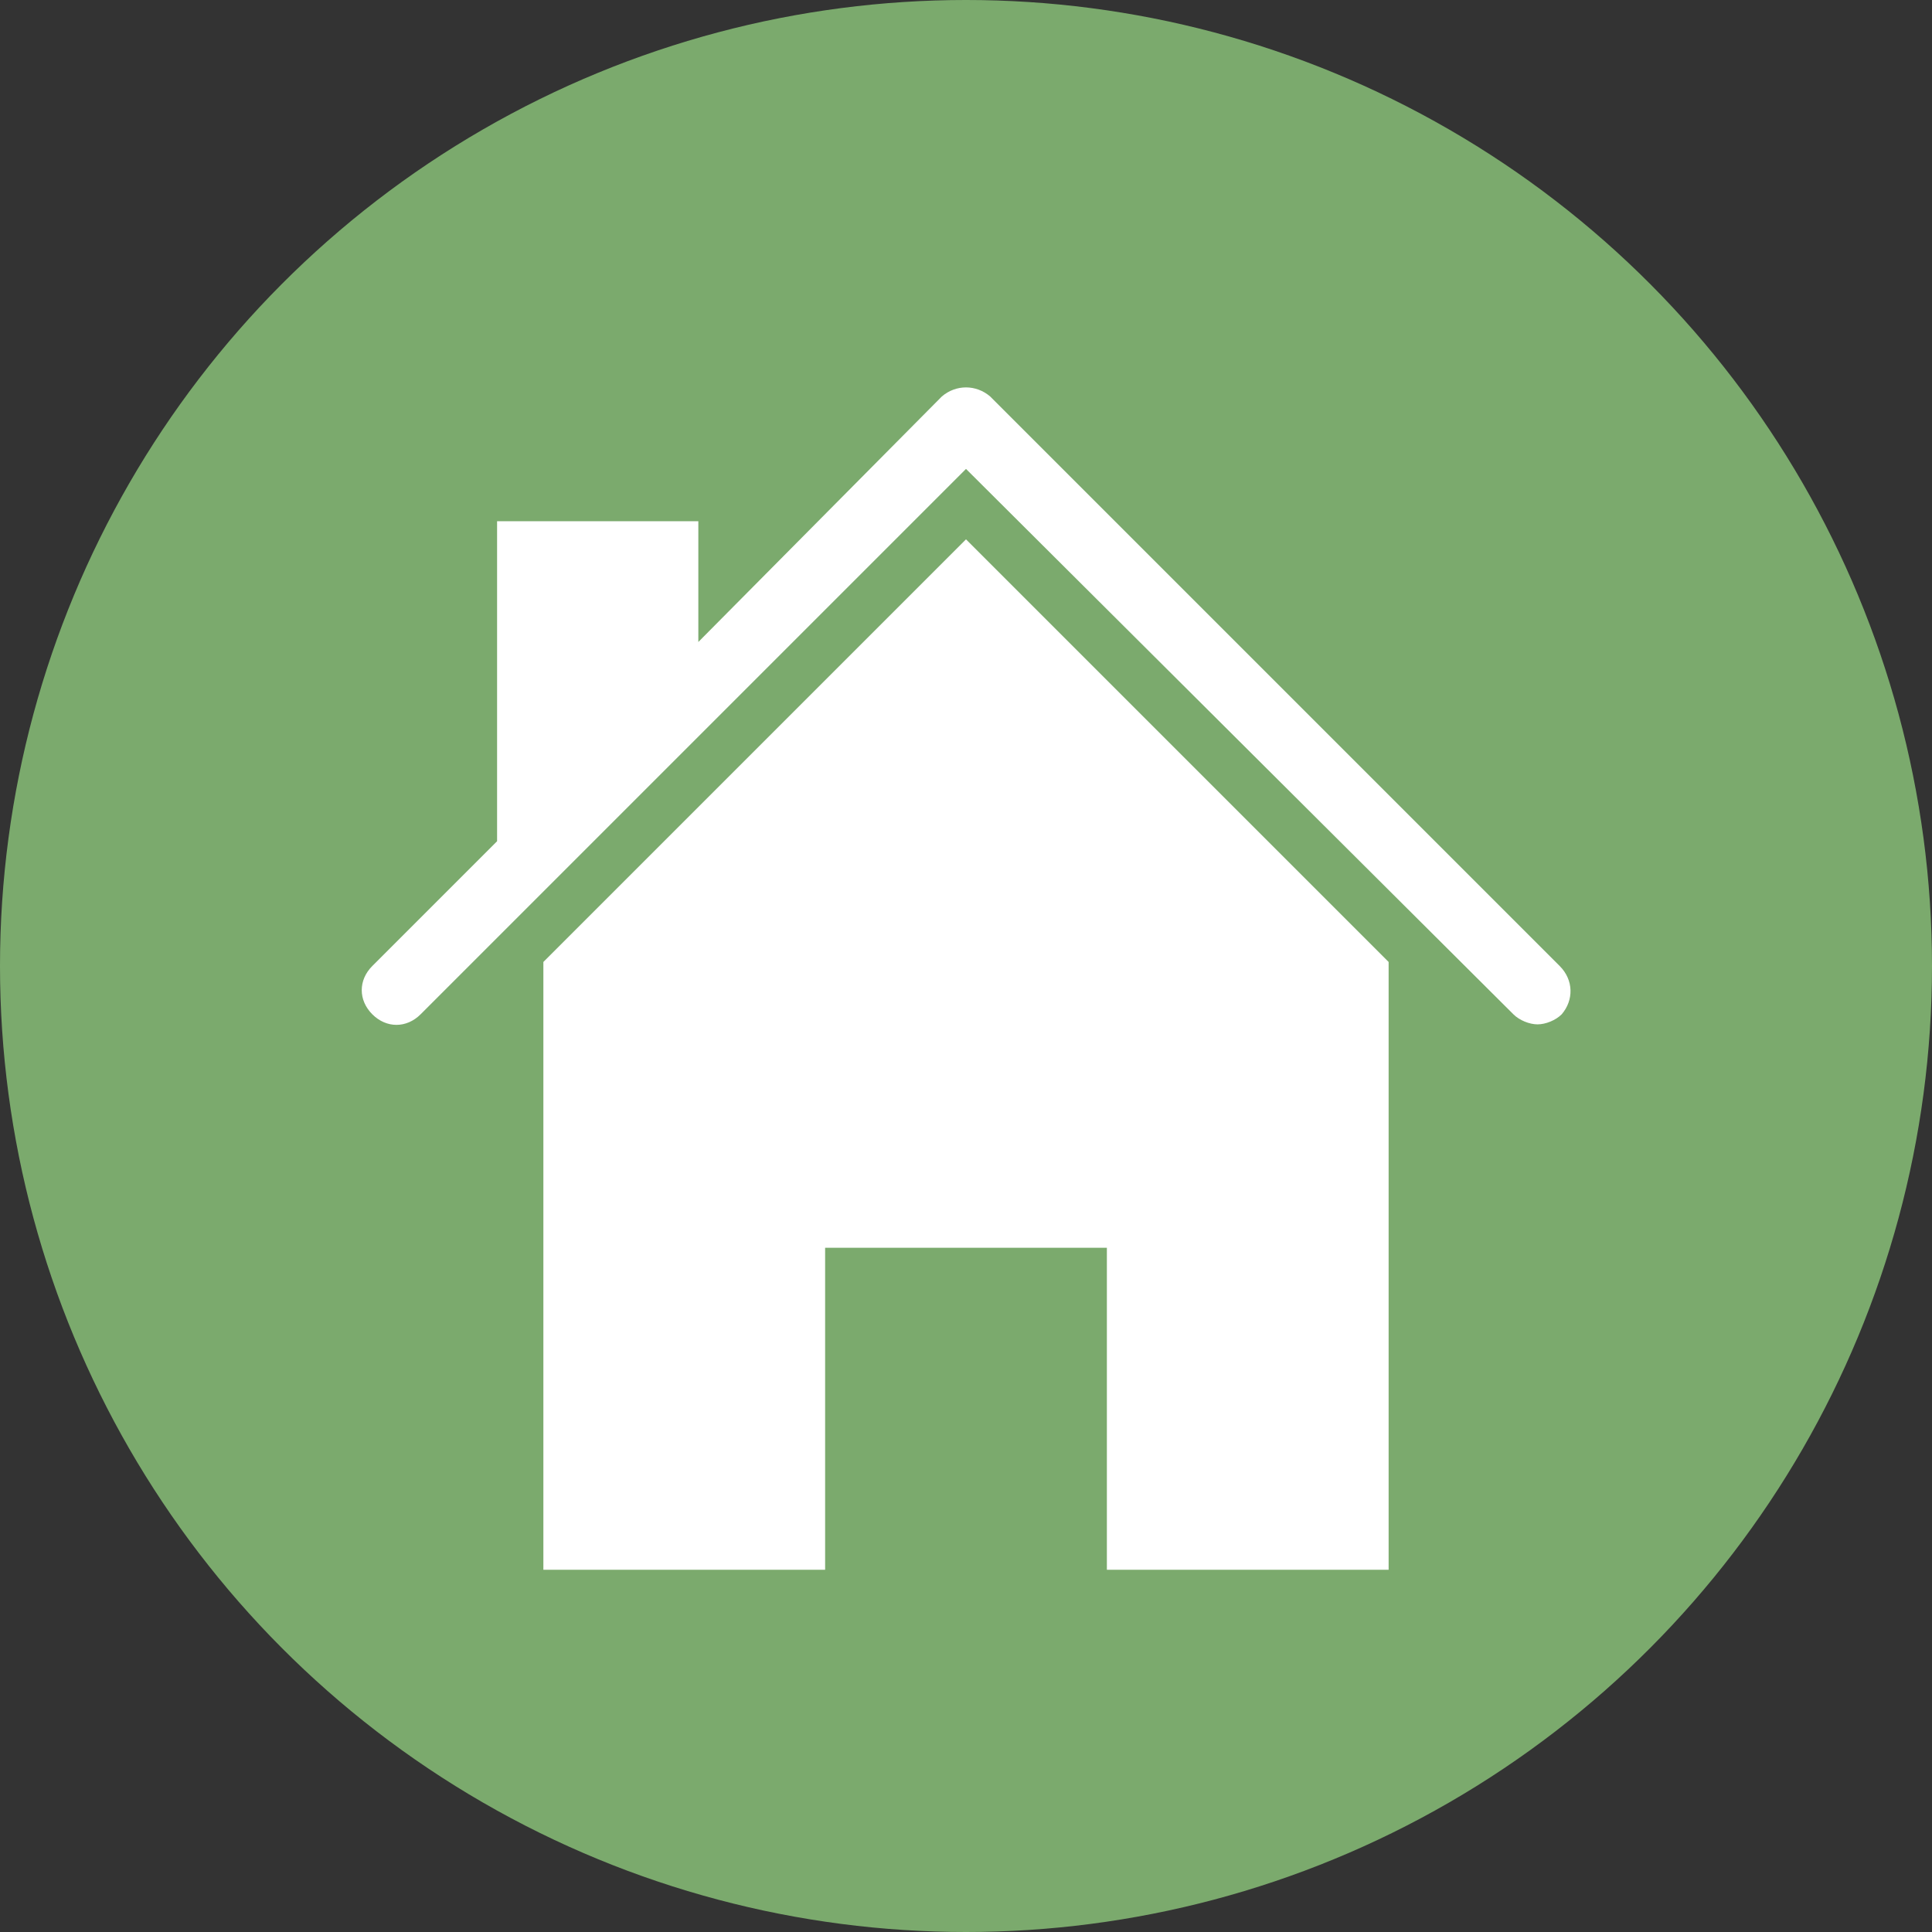<?xml version="1.0" encoding="utf-8"?>
<!-- Generator: Adobe Illustrator 27.8.1, SVG Export Plug-In . SVG Version: 6.00 Build 0)  -->
<svg version="1.1" id="Layer_1" xmlns="http://www.w3.org/2000/svg" xmlns:xlink="http://www.w3.org/1999/xlink" x="0px" y="0px"
	 viewBox="0 0 96 96" style="enable-background:new 0 0 96 96;" xml:space="preserve">
<rect x="0" y="0" width="96" height="96" fill="#333333" stroke="none"/>
<style type="text/css">
	.st0{fill:#7BAA6D;}
	.st1{fill:#FFFFFF;}
</style>
<circle class="st0" cx="48" cy="48" r="48"/>
<path class="st1" d="M77.5,48L49.2,19.7c-0.7-0.6-1.7-0.6-2.4,0L34.7,31.9v-6h-10v15.9L18.5,48c-0.7,0.7-0.7,1.7,0,2.4
	c0.7,0.7,1.7,0.7,2.4,0L48,23.3l27.2,27.1c0.3,0.3,0.8,0.5,1.2,0.5c0.4,0,0.9-0.2,1.2-0.5C78.2,49.7,78.2,48.7,77.5,48z"/>
<polygon class="st1" points="48,26.8 27,47.8 27,78 41,78 41,62 55,62 55,78 69,78 69,47.8 "/>
</svg>
